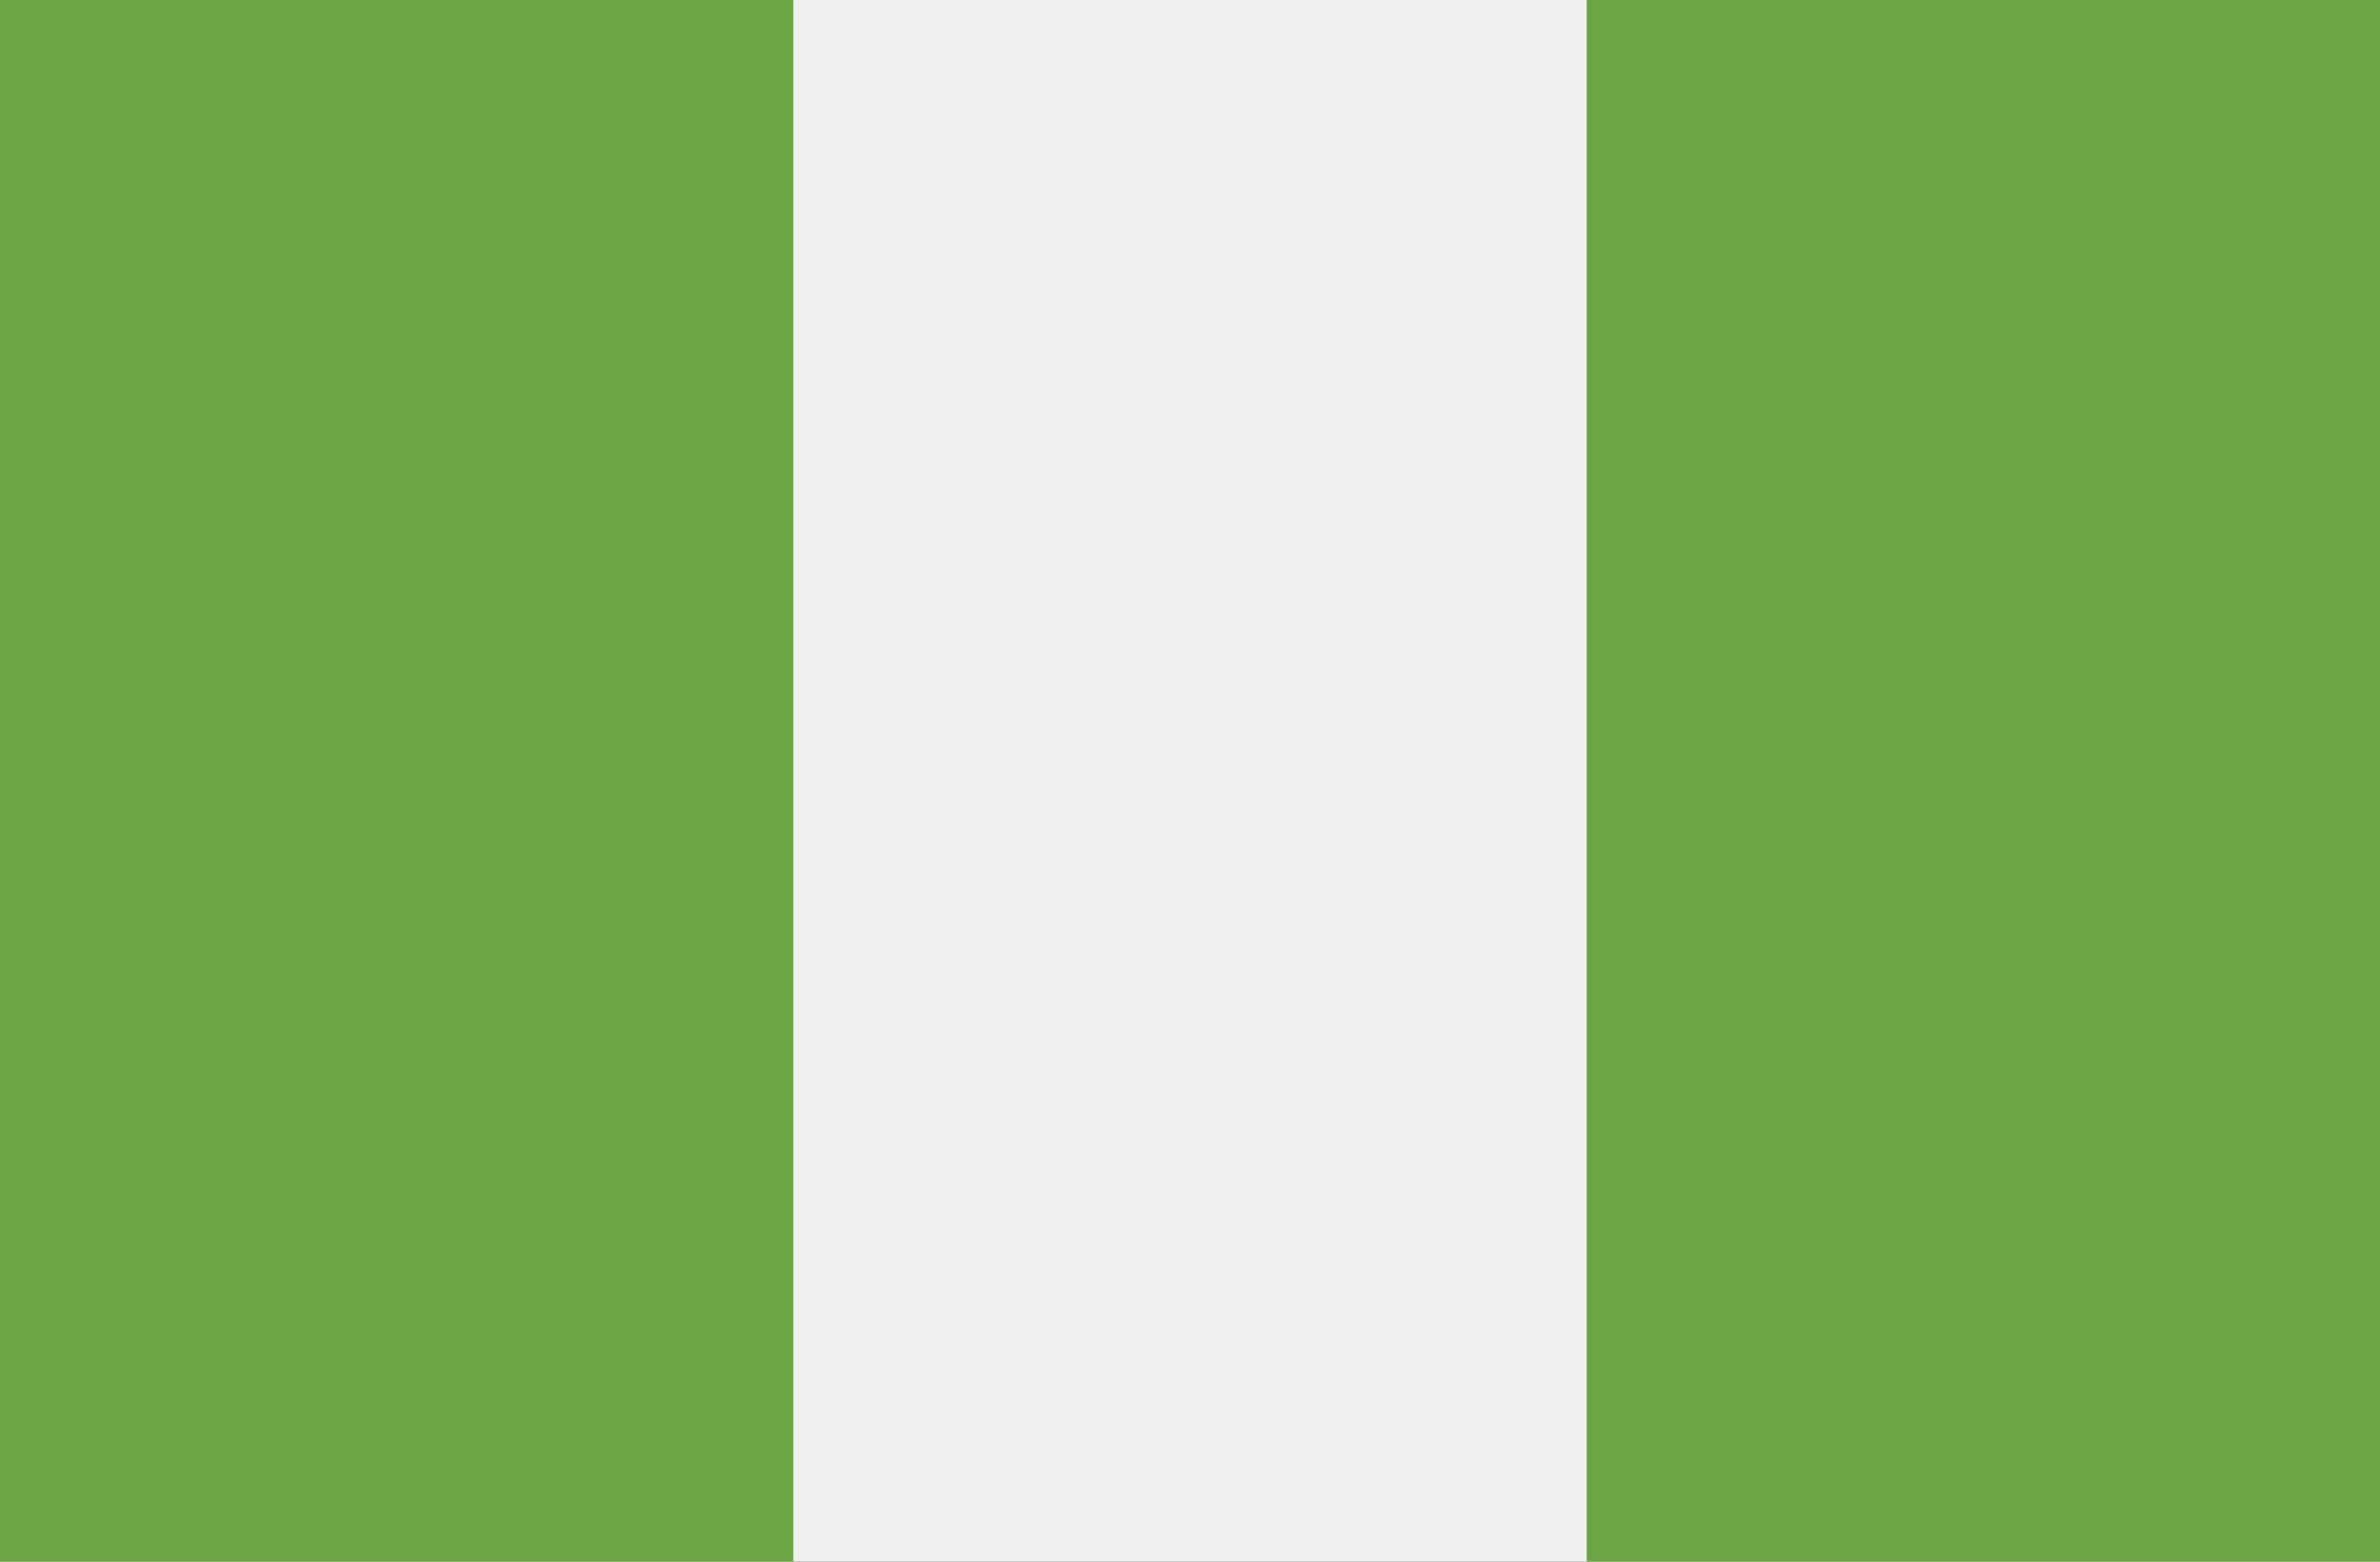 <svg width="512" height="336" viewBox="0 0 512 336" fill="none" xmlns="http://www.w3.org/2000/svg">
<rect x="0" y="0" width="512" height="336" fill="#333333" stroke="none"/>
<g clip-path="url(#clip0)">
<path d="M512 -2.67H0V338.667H512V-2.67Z" fill="#F0F0F0"/>
<path d="M170.663 -2.67H0V338.667H170.663V-2.67Z" fill="#6DA544"/>
<path d="M512 -2.67H341.337V338.667H512V-2.67Z" fill="#6DA544"/>
</g>
<defs>
<clipPath id="clip0">
<rect width="512" height="336" fill="white"/>
</clipPath>
</defs>
</svg>
